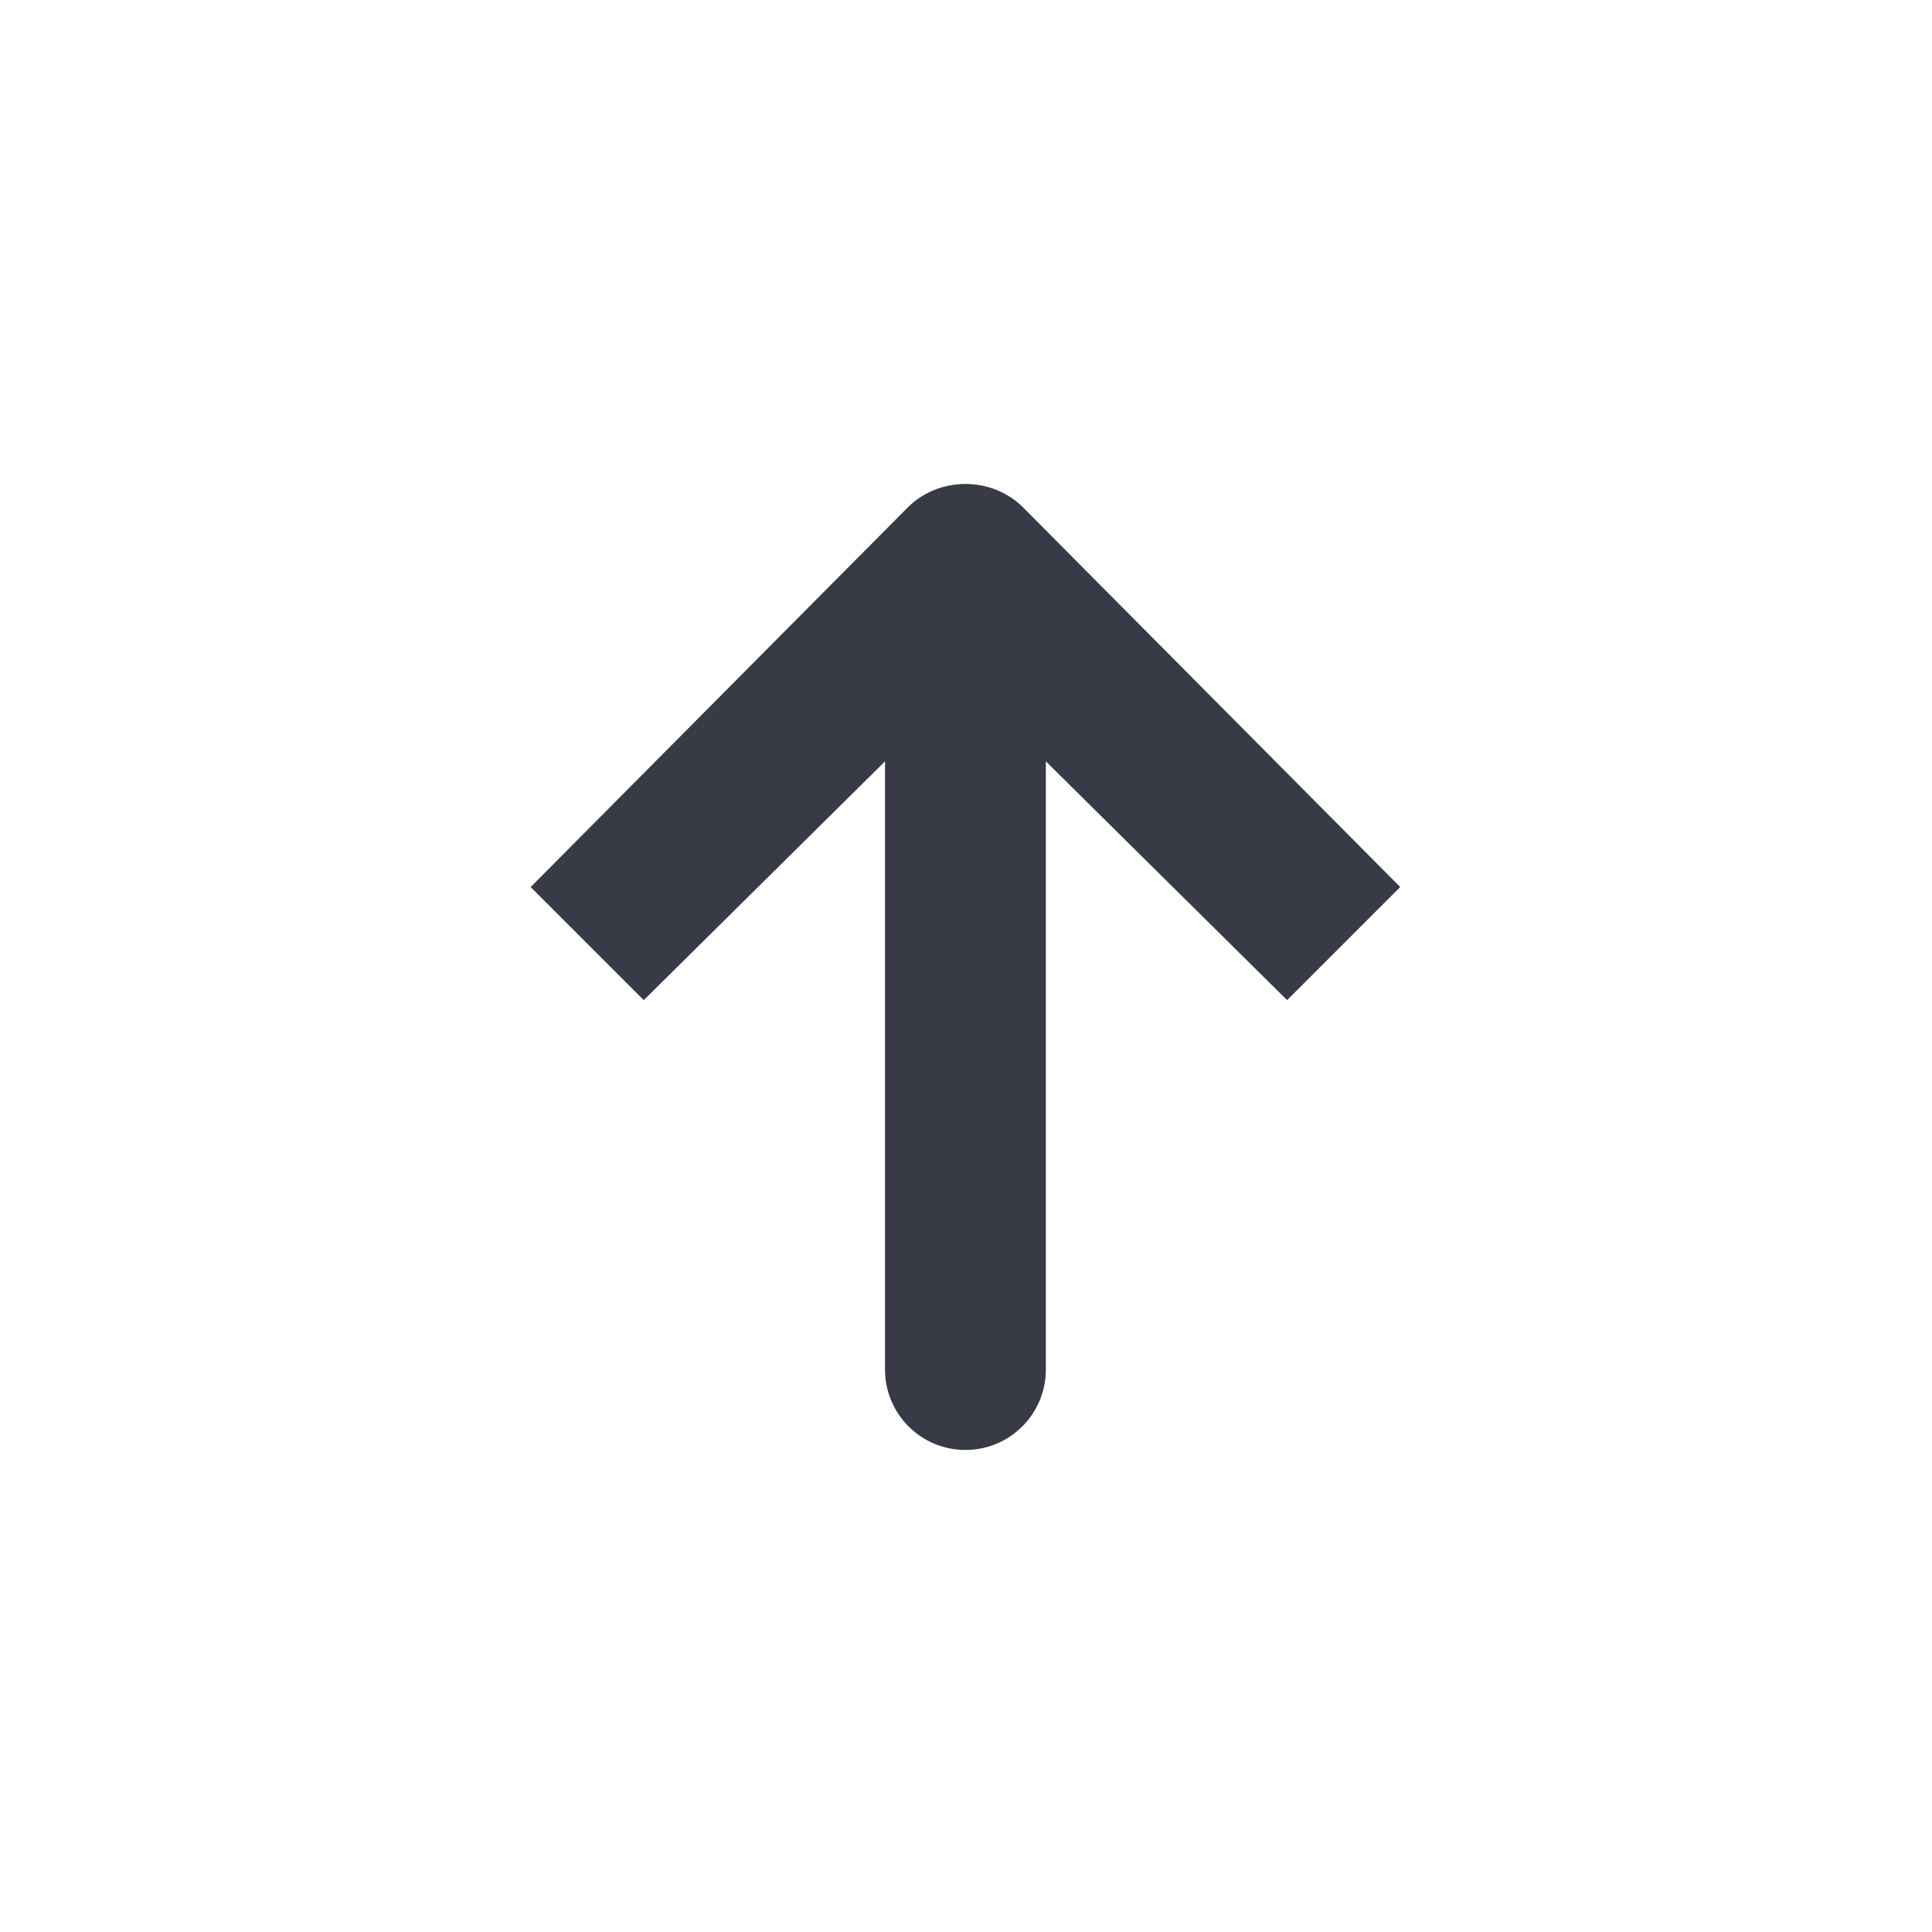<?xml version="1.0" encoding="UTF-8"?>
<svg width="24" height="24" viewBox="0 0 24 24" fill="none" xmlns="http://www.w3.org/2000/svg">
<path d="M11.993 18.012C11.441 18.012 10.994 17.565 10.994 17.013C10.994 16.535 10.994 10.948 10.994 9.458L7.997 12.424L6.592 11.019L11.275 6.305C11.47 6.109 11.732 6.012 11.994 6.012C12.255 6.012 12.516 6.11 12.711 6.305L17.394 11.019L15.989 12.424L12.992 9.458C12.992 10.948 12.992 16.535 12.992 17.013C12.992 17.565 12.545 18.012 11.993 18.012Z" fill="#383B46"/>
</svg>
